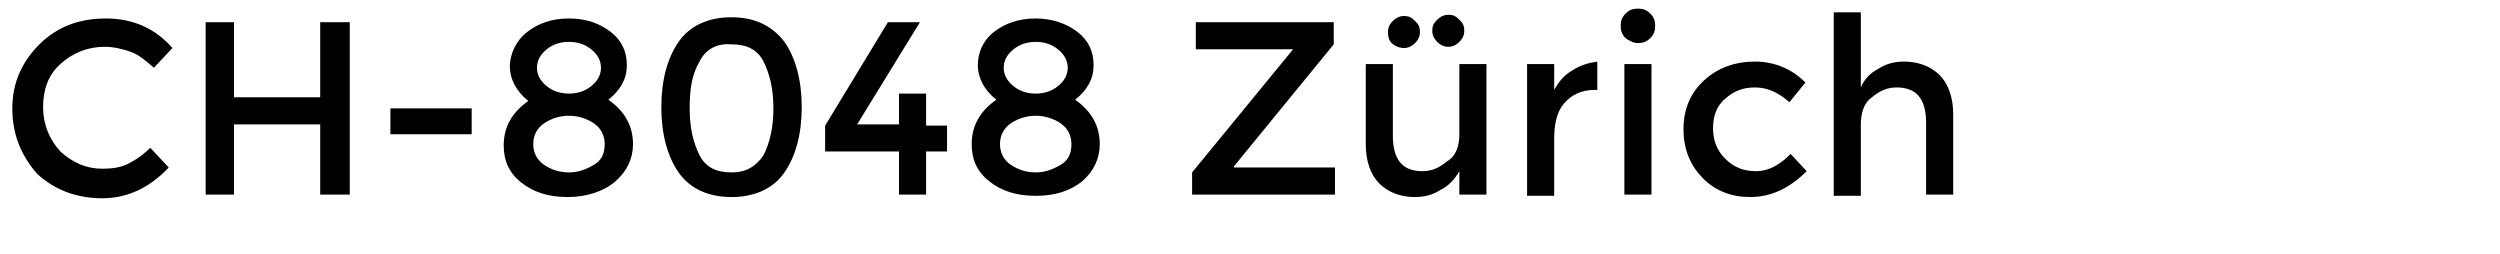 <?xml version="1.0" encoding="utf-8"?>
<!-- Generator: Adobe Illustrator 16.0.0, SVG Export Plug-In . SVG Version: 6.00 Build 0)  -->
<!DOCTYPE svg PUBLIC "-//W3C//DTD SVG 1.1//EN" "http://www.w3.org/Graphics/SVG/1.1/DTD/svg11.dtd">
<svg version="1.1" id="Layer_1" xmlns="http://www.w3.org/2000/svg" xmlns:xlink="http://www.w3.org/1999/xlink" x="0px" y="0px"
	 width="203px" height="20.6px" viewBox="0 0 203 20.6" enable-background="new 0 0 203 20.6" xml:space="preserve">
<g>
	<rect y="1" fill="none" width="221" height="18.6"/>
	<path d="M8.3,13.7c0.8,0,1.5-0.1,2.1-0.4c0.6-0.3,1.2-0.7,1.8-1.3l1.5,1.6c-1.5,1.6-3.3,2.5-5.4,2.5c-2.1,0-3.9-0.7-5.3-2
		C1.7,12.6,1,10.9,1,8.8S1.8,5,3.2,3.6c1.4-1.4,3.2-2.1,5.4-2.1c2.2,0,4,0.8,5.4,2.4l-1.5,1.6c-0.7-0.6-1.3-1.1-1.9-1.3
		C10,4,9.3,3.8,8.5,3.8c-1.4,0-2.6,0.5-3.6,1.4S3.5,7.3,3.5,8.7s0.5,2.6,1.4,3.6C5.9,13.2,7,13.7,8.3,13.7z"/>
	<path d="M16.7,15.8v-14H19v6.1H26V1.8h2.4v14H26v-5.7H19v5.7H16.7z"/>
	<path d="M31.7,10.9V8.8h6.6v2.1H31.7z"/>
	<path d="M42.8,2.6c0.9-0.7,2-1.1,3.4-1.1s2.5,0.4,3.4,1.1c0.9,0.7,1.3,1.6,1.3,2.7s-0.5,2-1.5,2.8c1.3,0.9,2,2.1,2,3.6
		c0,1.2-0.5,2.2-1.4,3S47.7,16,46.1,16s-2.8-0.4-3.8-1.2s-1.4-1.8-1.4-3c0-1.5,0.7-2.7,2-3.6c-1-0.8-1.5-1.8-1.5-2.8
		S41.9,3.3,42.8,2.6z M44.2,13.4c0.6,0.4,1.3,0.6,2,0.6s1.3-0.2,2-0.6s0.9-1,0.9-1.7c0-0.7-0.3-1.3-0.9-1.7c-0.6-0.4-1.3-0.6-2-0.6
		s-1.4,0.2-2,0.6c-0.6,0.4-0.9,1-0.9,1.7C43.3,12.4,43.6,13,44.2,13.4z M44.4,7c0.5,0.4,1.1,0.6,1.8,0.6c0.7,0,1.3-0.2,1.8-0.6
		c0.5-0.4,0.8-0.9,0.8-1.5c0-0.6-0.3-1.1-0.8-1.5c-0.5-0.4-1.1-0.6-1.8-0.6c-0.7,0-1.3,0.2-1.8,0.6c-0.5,0.4-0.8,0.9-0.8,1.5
		C43.6,6.1,43.9,6.6,44.4,7z"/>
	<path d="M55.1,14c-0.9-1.3-1.4-3.1-1.4-5.3c0-2.2,0.5-4,1.4-5.3c0.9-1.3,2.4-2,4.3-2s3.3,0.7,4.3,2c0.9,1.3,1.4,3.1,1.4,5.3
		c0,2.2-0.5,4-1.4,5.3c-0.9,1.3-2.4,2-4.3,2S56,15.3,55.1,14z M56.8,5c-0.6,1-0.8,2.2-0.8,3.8c0,1.6,0.3,2.8,0.8,3.8
		s1.4,1.4,2.6,1.4c1.2,0,2-0.5,2.6-1.4c0.5-1,0.8-2.2,0.8-3.8c0-1.6-0.3-2.8-0.8-3.8c-0.5-1-1.4-1.4-2.6-1.4C58.2,3.5,57.3,4,56.8,5
		z"/>
	<path d="M73,10.2V7.6h2.2v2.6h1.7v2.1h-1.7v3.5H73v-3.5h-6v-2.1l5.1-8.4h2.6l-5.1,8.3H73z"/>
	<path d="M80.7,2.6c0.9-0.7,2-1.1,3.4-1.1c1.3,0,2.5,0.4,3.4,1.1c0.9,0.7,1.3,1.6,1.3,2.7s-0.5,2-1.5,2.8c1.3,0.9,2,2.1,2,3.6
		c0,1.2-0.5,2.2-1.4,3c-1,0.8-2.2,1.2-3.8,1.2c-1.6,0-2.8-0.4-3.8-1.2c-1-0.8-1.4-1.8-1.4-3c0-1.5,0.7-2.7,2-3.6
		c-1-0.8-1.5-1.8-1.5-2.8S79.8,3.3,80.7,2.6z M82.1,13.4c0.6,0.4,1.3,0.6,2,0.6c0.7,0,1.3-0.2,2-0.6s0.9-1,0.9-1.7
		c0-0.7-0.3-1.3-0.9-1.7c-0.6-0.4-1.3-0.6-2-0.6c-0.7,0-1.4,0.2-2,0.6c-0.6,0.4-0.9,1-0.9,1.7C81.2,12.4,81.5,13,82.1,13.4z M82.3,7
		c0.5,0.4,1.1,0.6,1.8,0.6c0.7,0,1.3-0.2,1.8-0.6c0.5-0.4,0.8-0.9,0.8-1.5c0-0.6-0.3-1.1-0.8-1.5c-0.5-0.4-1.1-0.6-1.8-0.6
		c-0.7,0-1.3,0.2-1.8,0.6c-0.5,0.4-0.8,0.9-0.8,1.5C81.5,6.1,81.8,6.6,82.3,7z"/>
	<path d="M105,4h-7.9V1.8h11.2v1.8l-8.1,9.9v0.1h8.2v2.2H96.8V14L105,4L105,4z"/>
	<path d="M118.5,10.9V5.2h2.2v10.6h-2.2v-1.9c-0.4,0.7-0.9,1.2-1.5,1.5c-0.6,0.4-1.3,0.6-2.1,0.6c-1.2,0-2.2-0.4-2.9-1.1
		c-0.7-0.7-1.1-1.8-1.1-3.2V5.2h2.2V11c0,2,0.8,2.9,2.4,2.9c0.8,0,1.4-0.3,2-0.8C118.2,12.7,118.5,11.9,118.5,10.9z M113,3.5
		c-0.2-0.2-0.3-0.5-0.3-0.9c0-0.3,0.1-0.6,0.4-0.9c0.2-0.2,0.5-0.4,0.9-0.4s0.6,0.1,0.9,0.4s0.4,0.5,0.4,0.9c0,0.3-0.1,0.6-0.4,0.9
		c-0.2,0.2-0.5,0.4-0.9,0.4S113.2,3.7,113,3.5z M117.6,3.8c-0.3,0-0.6-0.1-0.9-0.4c-0.2-0.2-0.4-0.5-0.4-0.9s0.1-0.6,0.4-0.9
		c0.2-0.2,0.5-0.4,0.9-0.4s0.6,0.1,0.9,0.4s0.4,0.5,0.4,0.9c0,0.3-0.1,0.6-0.4,0.9C118.2,3.7,117.9,3.8,117.6,3.8z"/>
	<path d="M129.5,7.3c-1.1,0-1.9,0.4-2.5,1.1c-0.6,0.7-0.8,1.7-0.8,2.9v4.6h-2.2V5.2h2.2v2.1c0.4-0.7,0.8-1.2,1.5-1.6
		c0.6-0.4,1.3-0.6,2-0.7l0,2.3C129.6,7.3,129.6,7.3,129.5,7.3z"/>
	<path d="M132,3.1c-0.3-0.3-0.4-0.6-0.4-1s0.1-0.7,0.4-1c0.3-0.3,0.6-0.4,1-0.4s0.7,0.1,1,0.4c0.3,0.3,0.4,0.6,0.4,1s-0.1,0.7-0.4,1
		c-0.3,0.3-0.6,0.4-1,0.4S132.3,3.3,132,3.1z M134.1,15.8h-2.2V5.2h2.2V15.8z"/>
	<path d="M142.1,16c-1.5,0-2.8-0.5-3.8-1.5s-1.6-2.3-1.6-4s0.6-3,1.7-4s2.5-1.5,4.1-1.5c1.6,0,3,0.6,4.1,1.7l-1.3,1.6
		c-0.9-0.8-1.8-1.2-2.8-1.2s-1.7,0.3-2.4,0.9s-1,1.4-1,2.4c0,1,0.3,1.8,1,2.5c0.7,0.7,1.5,1,2.5,1s1.9-0.5,2.8-1.4l1.3,1.4
		C145.3,15.3,143.8,16,142.1,16z"/>
	<path d="M151.1,10.1v5.8h-2.2V1h2.2v6.1c0.3-0.7,0.8-1.2,1.4-1.5c0.6-0.4,1.3-0.6,2.1-0.6c1.2,0,2.2,0.4,2.9,1.1
		c0.7,0.7,1.1,1.8,1.1,3.2v6.5h-2.2V10c0-2-0.8-2.9-2.4-2.9c-0.8,0-1.4,0.3-2,0.8C151.4,8.3,151.1,9.1,151.1,10.1z"/>
</g>
<g>
</g>
<g>
</g>
<g>
</g>
<g>
</g>
<g>
</g>
<g>
</g>
</svg>
